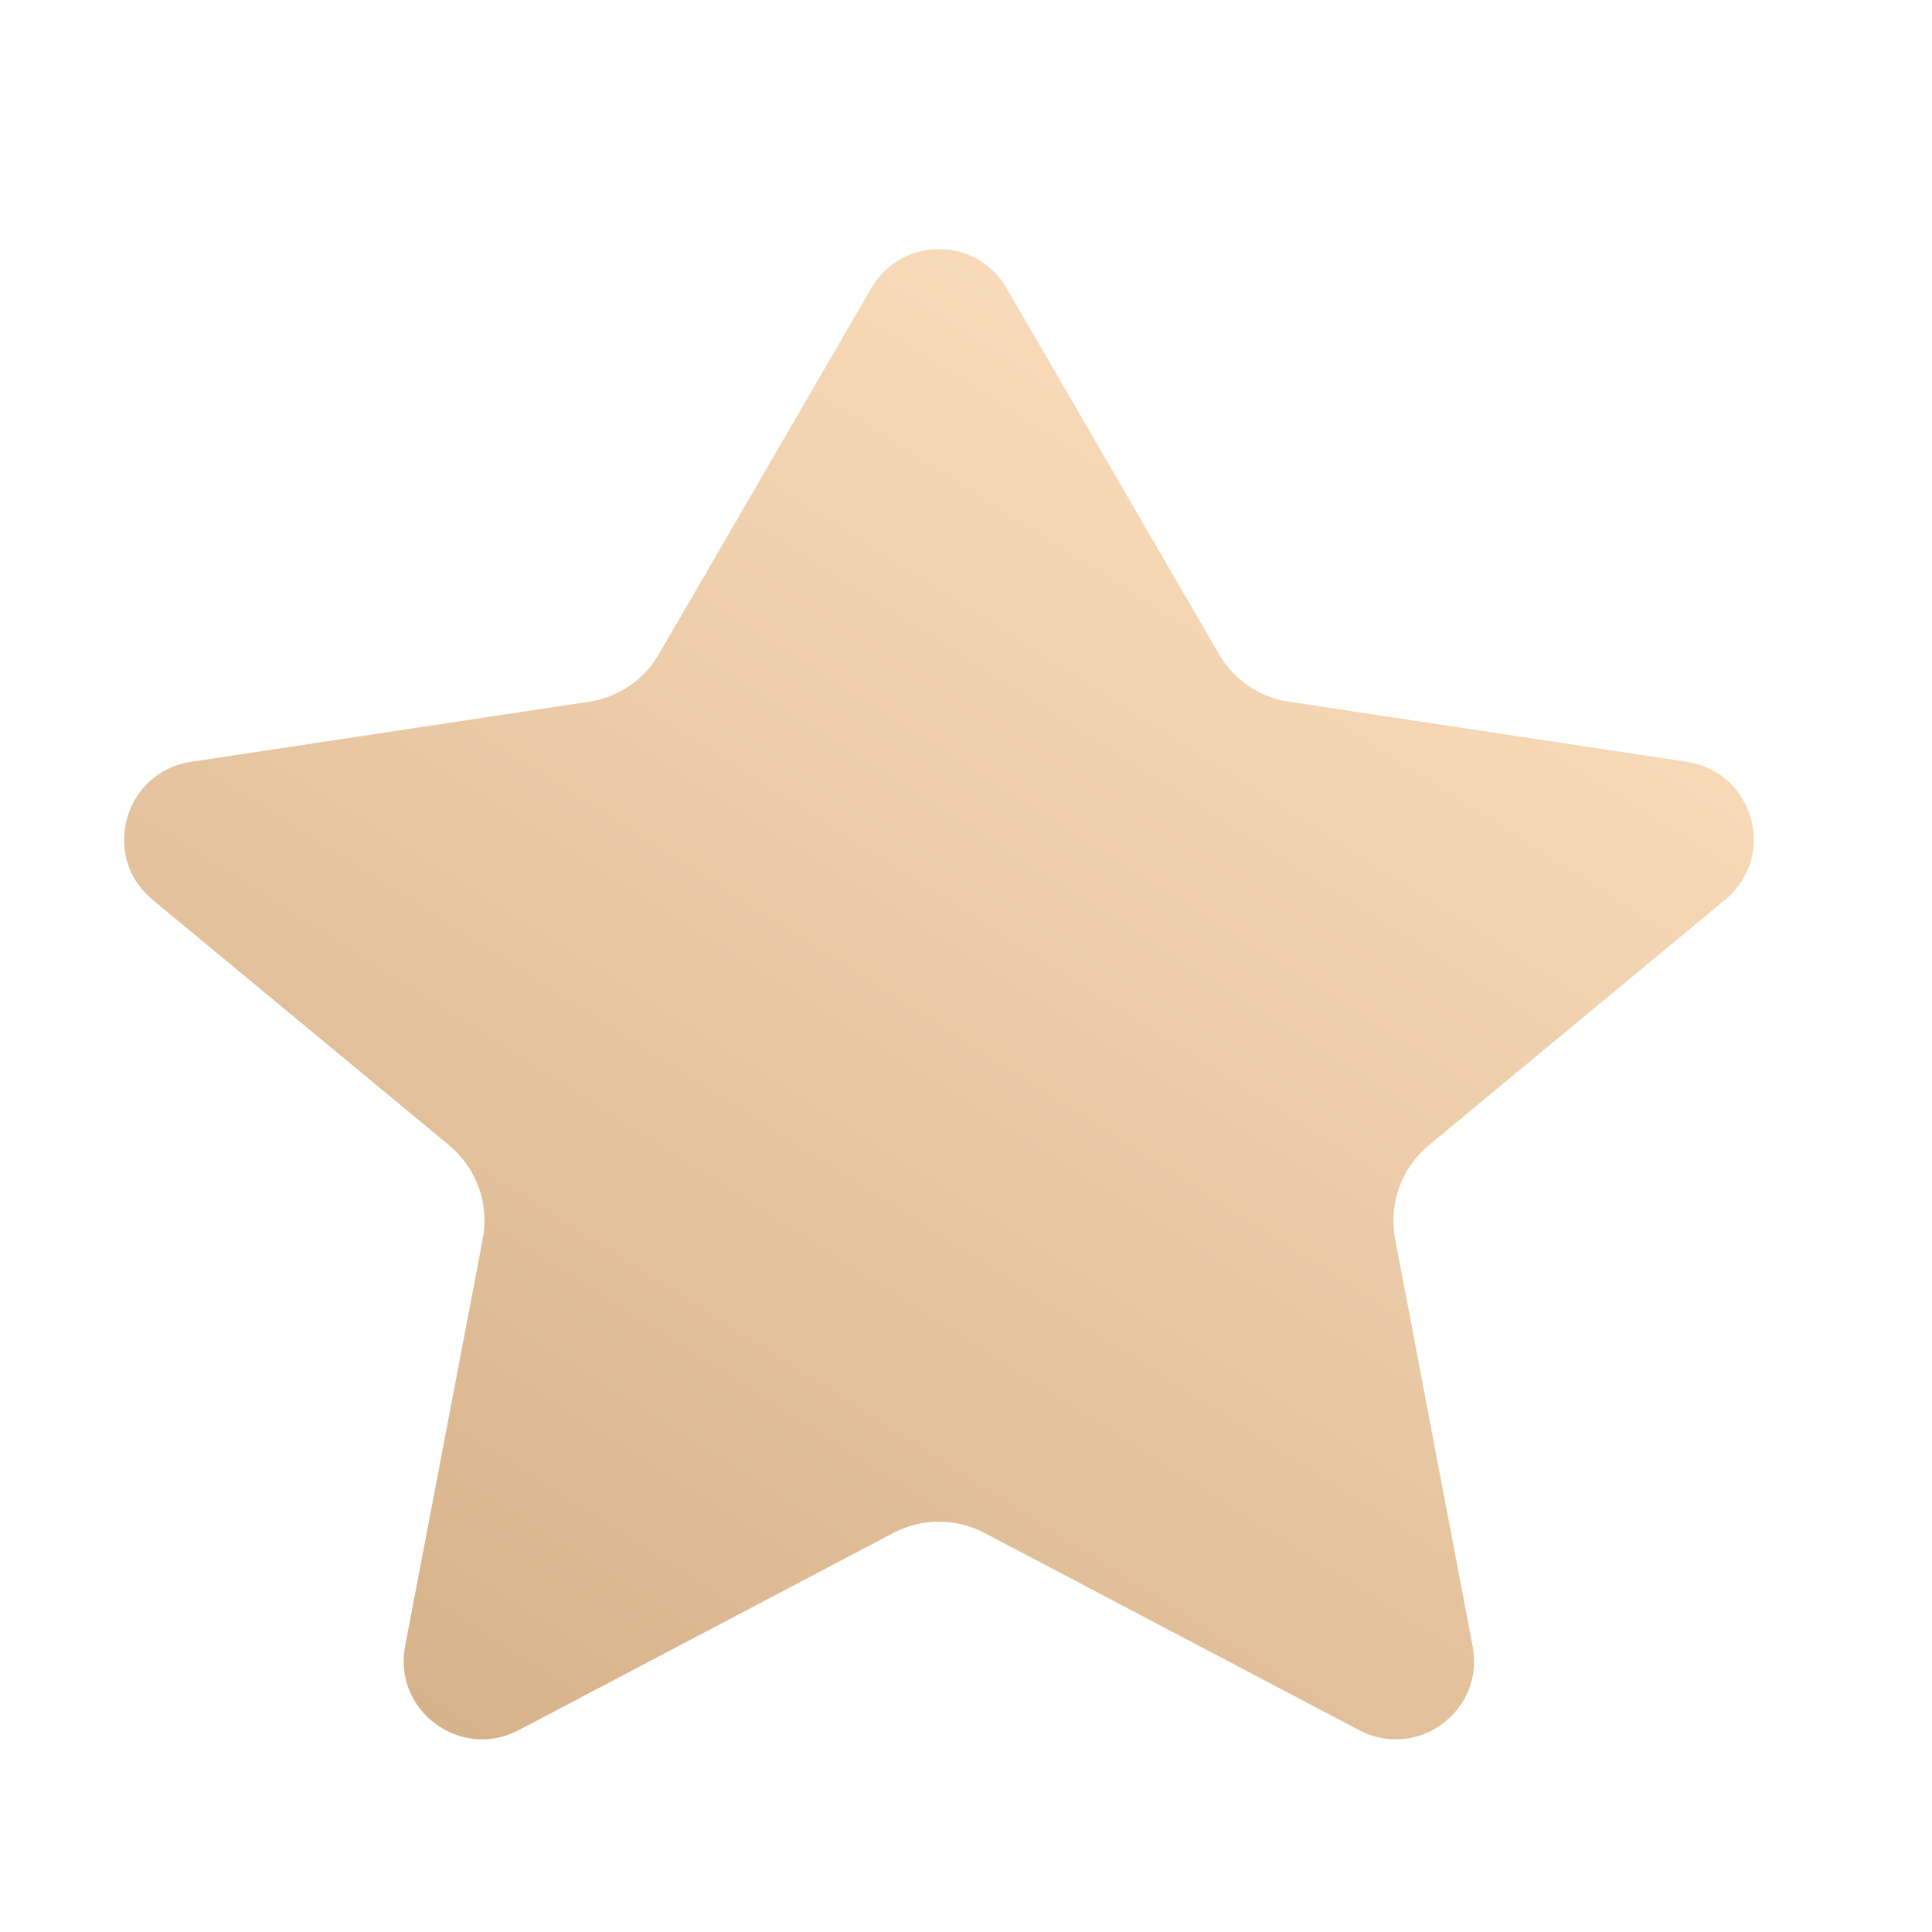 <?xml version="1.0" encoding="UTF-8"?> <svg xmlns="http://www.w3.org/2000/svg" width="9" height="9" viewBox="0 0 9 9" fill="none"><path d="M4.689 1.342C4.549 1.1 4.199 1.1 4.059 1.342L3.069 3.048C3 3.167 2.88 3.249 2.743 3.269L0.889 3.549C0.577 3.597 0.468 3.99 0.71 4.191L2.092 5.335C2.22 5.441 2.28 5.608 2.249 5.771L1.887 7.669C1.83 7.969 2.145 8.202 2.416 8.06L4.162 7.141C4.295 7.071 4.453 7.071 4.586 7.141L6.332 8.06C6.603 8.202 6.918 7.969 6.86 7.669L6.499 5.771C6.468 5.608 6.528 5.441 6.656 5.335L8.037 4.191C8.28 3.99 8.171 3.597 7.859 3.549L6.005 3.269C5.868 3.249 5.748 3.167 5.679 3.048L4.689 1.342Z" fill="url(#paint0_linear_424_786)"></path><defs><linearGradient id="paint0_linear_424_786" x1="7.187" y1="-1.938" x2="-1.376" y2="11.587" gradientUnits="userSpaceOnUse"><stop offset="0.156" stop-color="#FFE3C4"></stop><stop offset="1" stop-color="#C1986B"></stop></linearGradient></defs></svg> 